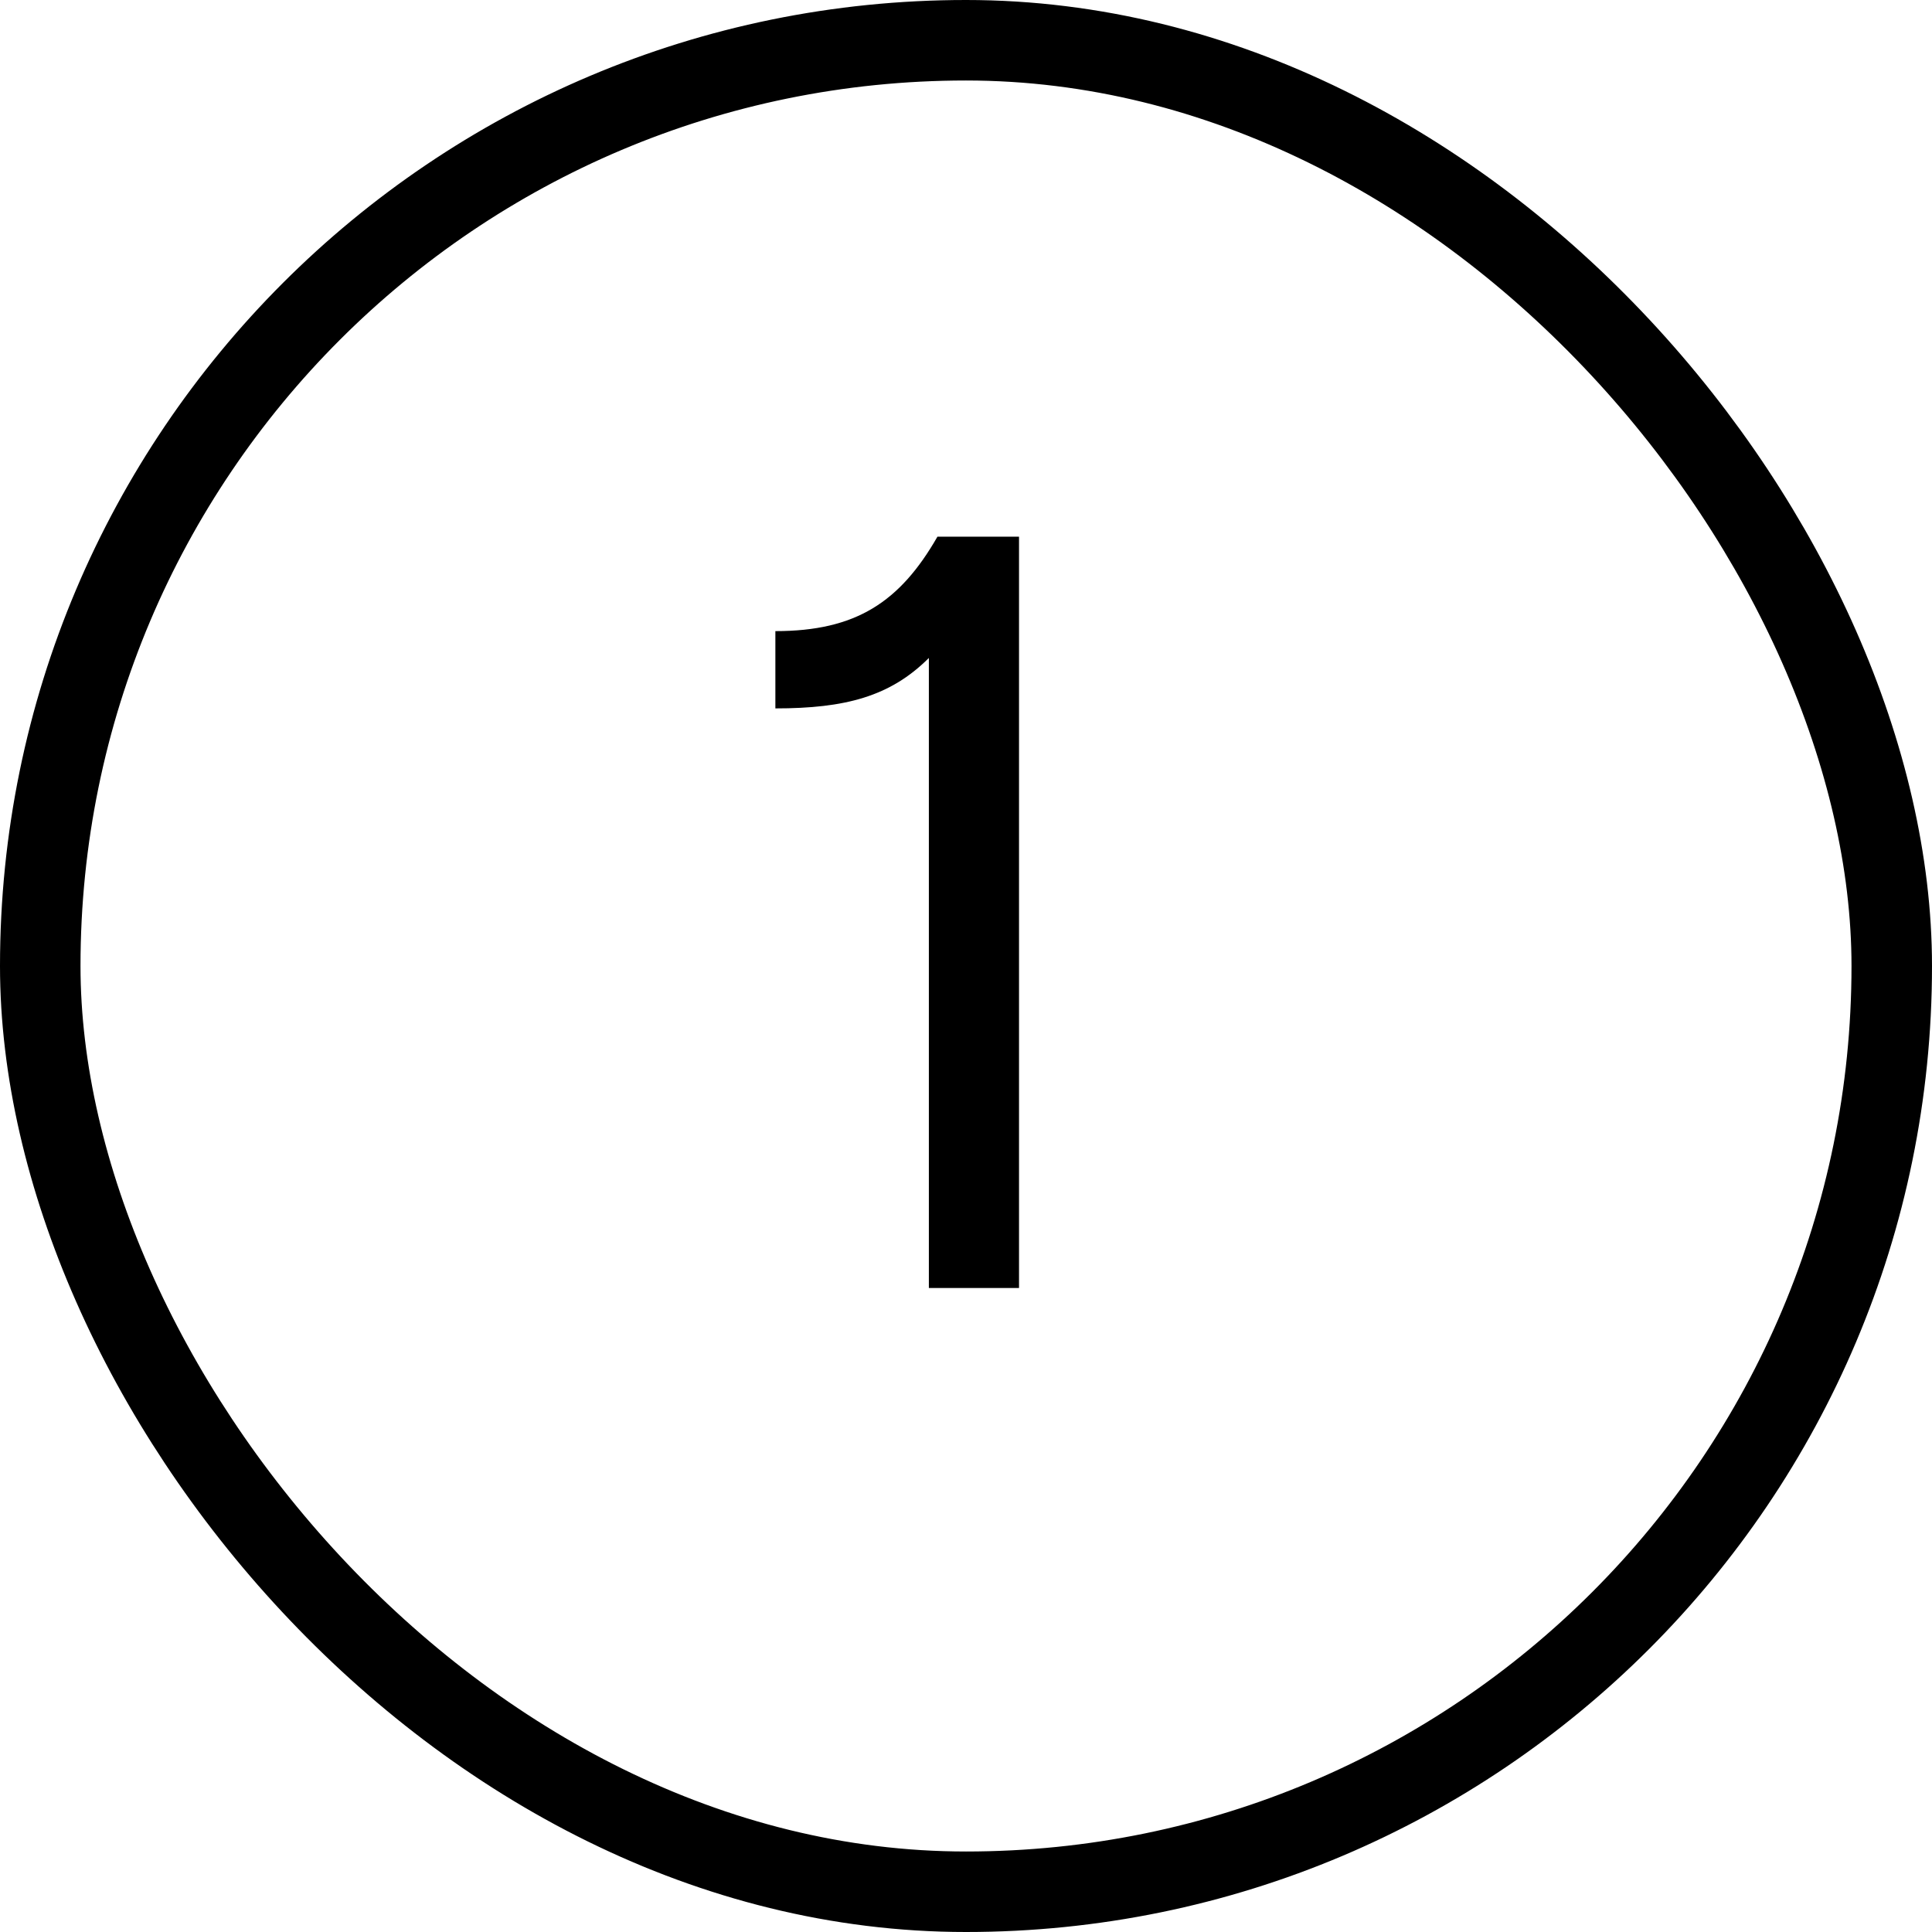 <?xml version="1.0" encoding="UTF-8"?> <svg xmlns="http://www.w3.org/2000/svg" width="18" height="18" viewBox="0 0 18 18" fill="none"><rect x="0.375" y="0.375" width="17.25" height="17.25" rx="8.625" stroke="black" stroke-width="0.75"></rect><path d="M7.224 6.6V5.88C7.974 5.88 8.384 5.61 8.734 5H9.494V12H8.654V6.13C8.294 6.49 7.874 6.6 7.224 6.6Z" fill="black"></path></svg> 